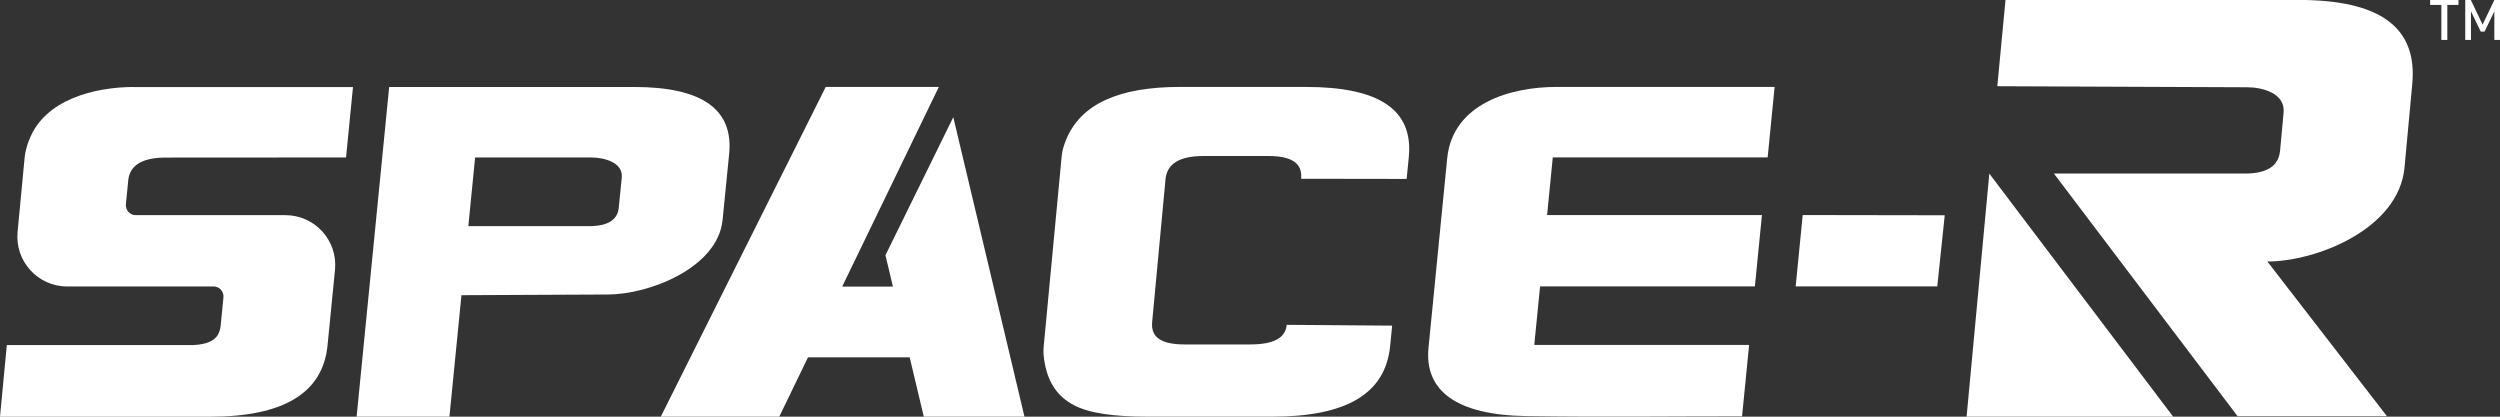 <svg xmlns="http://www.w3.org/2000/svg" fill="none" viewBox="0 0 180 30" height="30" width="180">
<rect x="0" y="0" width="180" height="30" fill="#333333" stroke="none"/>
<g clip-path="url(#clip0_565_749)" id="Logo_SPACE-R 2">
<g id="Calque 1">
<g id="Group">
<path fill="white" d="M68.637 8.437L63.753 18.375L64.29 20.633H60.638L67.596 6.258H59.452L47.577 30H56.108L58.174 25.729H65.497L66.513 30H73.762L68.637 8.437Z" clip-rule="evenodd" fill-rule="evenodd" id="Vector"></path>
<path fill="white" d="M141.595 30H156.467L143.231 12.5L141.595 30Z" id="Vector_2"></path>
<path fill="white" d="M147.878 12.496H161.63C163.221 12.496 164.062 11.954 164.166 10.846L164.42 8.104C164.549 6.696 162.859 6.283 161.801 6.283L143.806 6.208L144.397 -0.004H165.494C171.331 -0.004 174.063 1.941 173.684 6.041L173.126 12.054C172.714 16.512 166.743 18.829 163.25 18.829L171.86 29.966H161.106L147.878 12.491V12.496Z" id="Vector_3"></path>
<path fill="white" d="M111.392 15.483H126.86L126.352 20.621H110.885L110.468 24.837H125.936L125.428 29.975C120.265 29.971 115.539 30.042 109.881 29.958C104.876 29.883 102.545 28.142 102.853 25.033L104.198 11.4C104.593 7.425 108.815 6.258 112.067 6.258H127.772L127.272 11.333H111.8L111.392 15.483Z" clip-rule="evenodd" fill-rule="evenodd" id="Vector_4"></path>
<path fill="white" d="M139.484 20.62H129.288L129.795 15.483L140.021 15.5L139.484 20.62Z" id="Vector_5"></path>
<path fill="white" d="M92.644 23.387L100.234 23.446L100.092 24.896C99.755 28.367 96.92 30 91.599 30H82.626C80.195 30 78.417 29.758 77.293 29.158C76.168 28.558 75.477 27.575 75.223 26.15C75.136 25.704 75.111 25.321 75.144 24.962L76.443 11.229C76.481 10.829 76.589 10.488 76.764 10.046C77.838 7.467 80.578 6.258 84.979 6.258H94.001C99.293 6.258 101.77 7.887 101.433 11.312L101.279 12.883L93.681 12.871C93.789 11.758 93.006 11.233 91.328 11.233H86.644C84.937 11.233 84.025 11.787 83.917 12.9L82.955 23.188C82.847 24.3 83.63 24.8 85.303 24.8H89.987C91.661 24.8 92.548 24.367 92.644 23.387Z" clip-rule="evenodd" fill-rule="evenodd" id="Vector_6"></path>
<path fill="white" d="M9.664 6.262C6.812 6.262 3.206 7.162 2.103 10.075C2.103 10.079 2.098 10.083 2.094 10.087C1.919 10.525 1.815 10.945 1.774 11.341L1.266 16.7C1.066 18.804 2.719 20.625 4.834 20.625H15.376C15.801 20.625 16.13 20.991 16.088 21.412L15.892 23.408C15.805 24.296 15.314 24.775 13.89 24.846H0.491L0 30.004H15.122C20.418 30.004 23.241 28.296 23.582 24.875C23.582 24.875 23.866 21.995 24.12 19.429C24.328 17.32 22.671 15.491 20.551 15.491H9.776C9.351 15.491 9.022 15.125 9.064 14.704L9.243 12.891C9.401 11.862 10.292 11.345 11.941 11.345L24.915 11.337L25.415 6.271H9.664V6.262Z" id="Vector_7"></path>
<path fill="white" d="M39.313 16.283H42.406C43.747 16.283 44.463 15.841 44.55 14.966L44.767 12.787C44.875 11.671 43.451 11.337 42.556 11.337H34.208L33.721 16.283H39.317H39.313ZM28.029 6.262H45.658C50.538 6.262 52.819 7.866 52.499 11.079L52.028 15.825C51.683 19.308 46.695 21.204 43.776 21.204L33.225 21.254L32.359 30H25.677L28.021 6.262H28.029Z" clip-rule="evenodd" fill-rule="evenodd" id="Vector_8"></path>
</g>
</g>
<g id="TM">
<g id="Group_2">
<path fill="white" d="M175.774 0.354H174.97V0H177.011V0.354H176.207V2.875H175.778V0.354H175.774Z" id="Vector_9"></path>
<path fill="white" d="M177.489 0H177.902L178.747 1.771L179.592 0H180.004V2.875H179.592V0.821L178.888 2.275H178.614L177.91 0.821V2.875H177.498V0H177.489Z" id="Vector_10"></path>
</g>
</g>
</g>
<defs>
<clipPath id="clip0_565_749">
<rect fill="white" height="30" width="180"></rect>
</clipPath>
</defs>
</svg>
